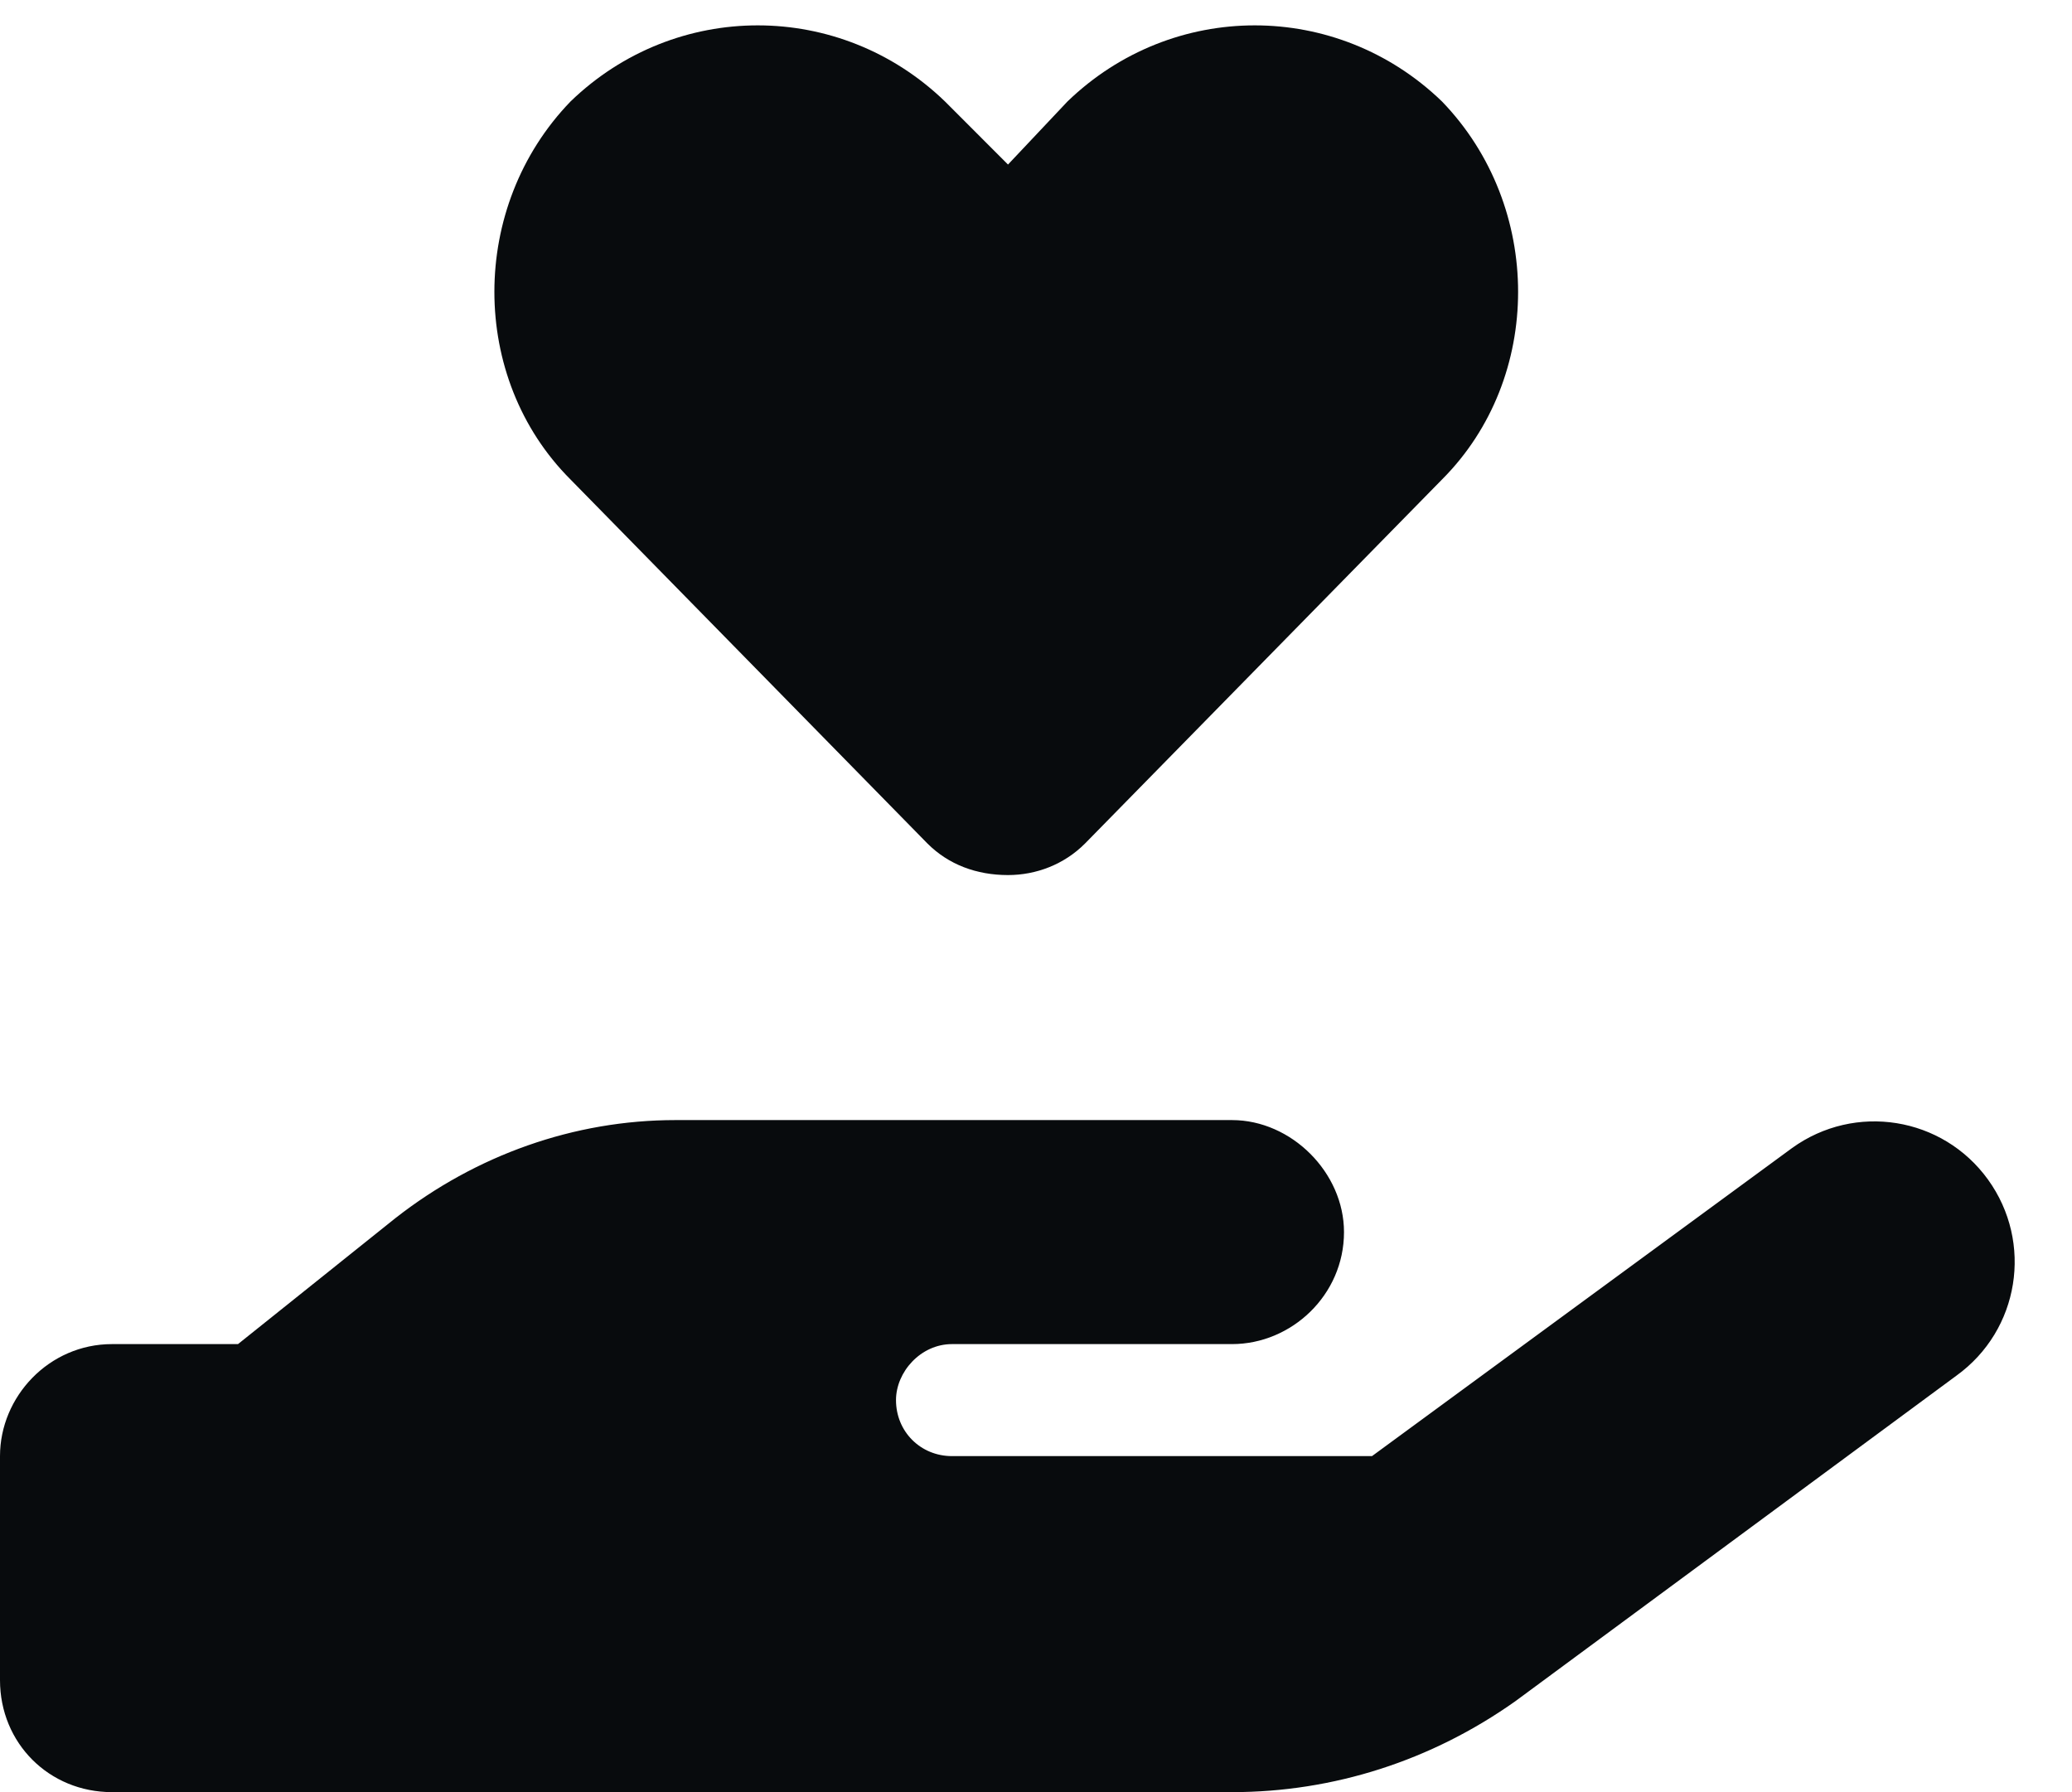 <svg width="37" height="32" viewBox="0 0 37 32" fill="none" xmlns="http://www.w3.org/2000/svg">
<path d="M10.188 8.562C8.375 6.75 8.375 3.688 10.188 1.812C12.062 0 15 0 16.875 1.812L18 2.938L19.062 1.812C20.938 0 23.875 0 25.75 1.812C27.562 3.688 27.562 6.75 25.75 8.562L19.375 15.062C19 15.438 18.5 15.625 18 15.625C17.438 15.625 16.938 15.438 16.562 15.062L10.188 8.562ZM35.5 21.062C36.312 22.188 36.062 23.75 34.938 24.562L27.062 30.375C25.562 31.438 23.812 32 22 32H12H2C0.875 32 0 31.125 0 30V26C0 24.938 0.875 24 2 24H4.25L7.062 21.75C8.5 20.625 10.25 20 12.062 20H17H18H22C23.062 20 24 20.938 24 22C24 23.125 23.062 24 22 24H18H17C16.438 24 16 24.5 16 25C16 25.562 16.438 26 17 26H24.5L32 20.5C33.125 19.688 34.688 19.938 35.5 21.062ZM12.062 24H12C12.062 24 12.062 24 12.062 24Z" fill="#080B0D"/>
</svg>
